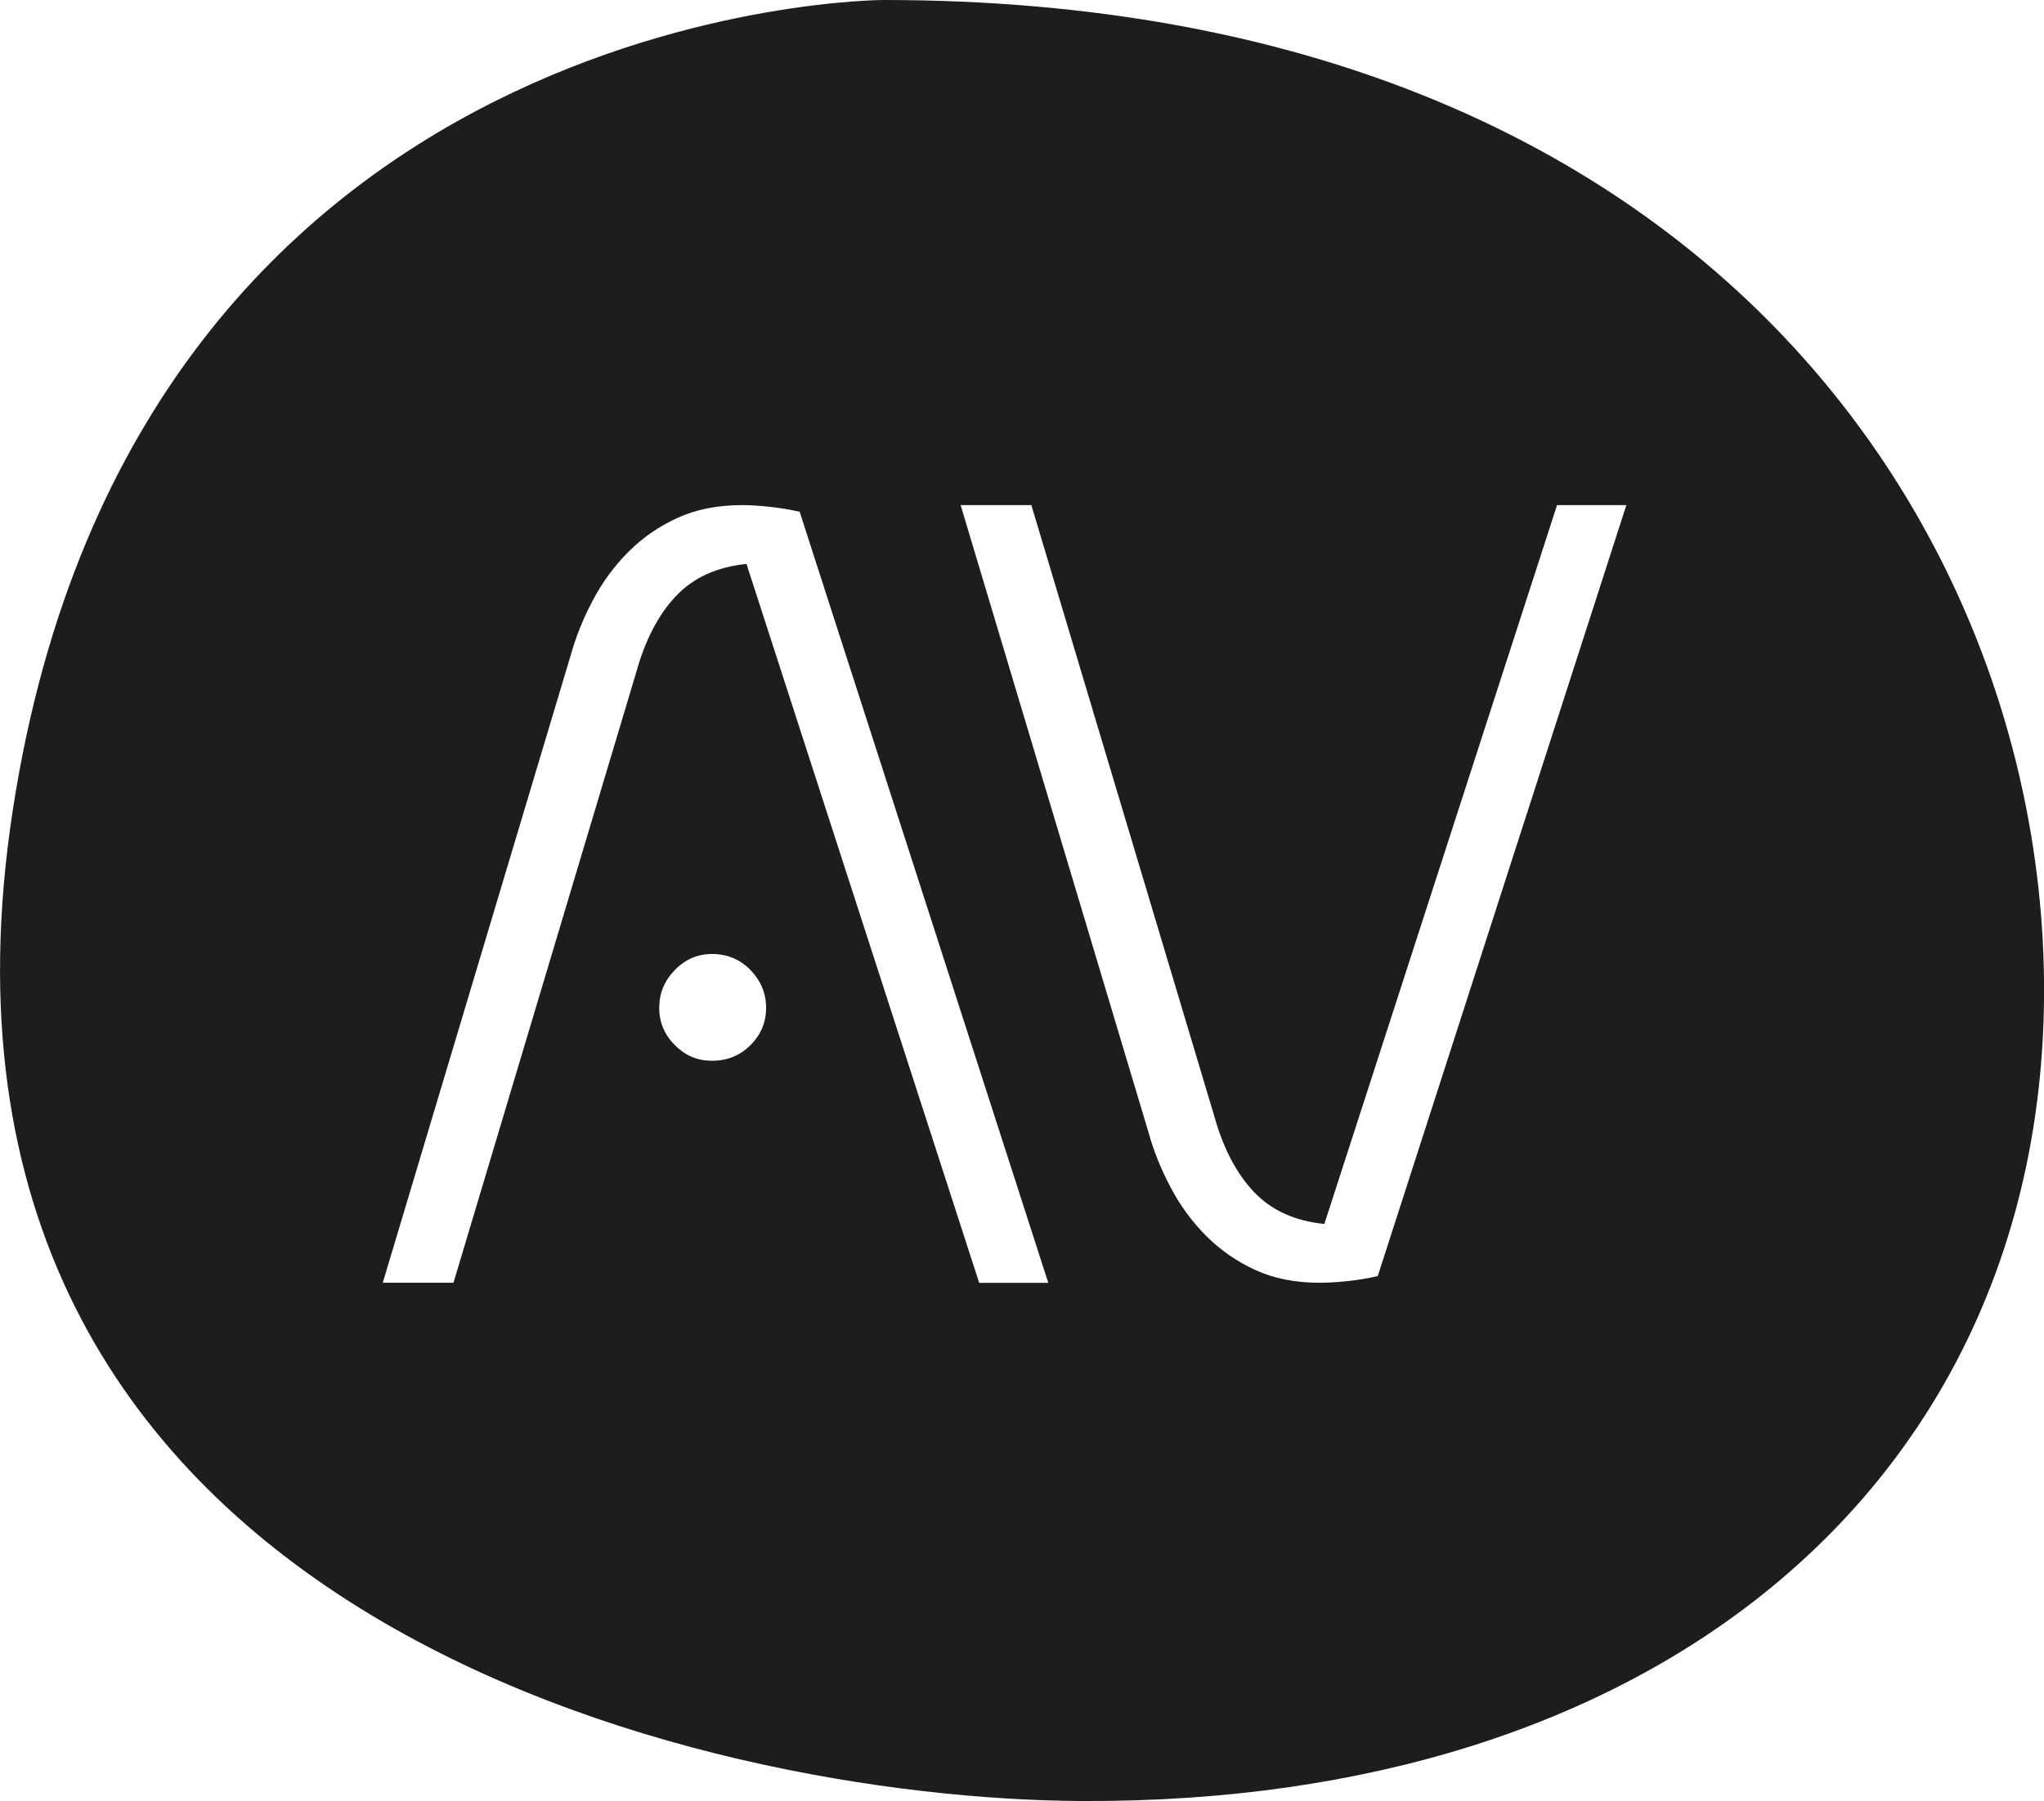 <?xml version="1.0" encoding="UTF-8"?> <svg xmlns="http://www.w3.org/2000/svg" id="_Слой_1" data-name="Слой 1" viewBox="0 0 245.97 216.76"><defs><style> .cls-1 { fill: #1d1d1b; } </style></defs><path class="cls-1" d="M106.32,0S16.54,0,1.54,97.49c-15,97.49,83.76,119.03,128.54,119.26,69.3.36,113.84-37.86,115.83-93.71C247.88,67.2,207.29,0,106.32,0ZM90.31,125.78c-1.25,1.25-2.78,1.88-4.61,1.88s-3.24-.63-4.49-1.88c-1.25-1.25-1.88-2.75-1.88-4.49s.62-3.26,1.88-4.55c1.25-1.29,2.74-1.93,4.49-1.93s3.36.64,4.61,1.93c1.25,1.29,1.88,2.81,1.88,4.55s-.62,3.24-1.88,4.49ZM117.83,154.38l-28-86.51c-3.57.36-6.4,1.65-8.5,3.88-2.1,2.23-3.68,5.26-4.75,9.1l-22.01,73.53h-8.51l22.62-75.53c.62-2.23,1.51-4.44,2.67-6.62,1.16-2.19,2.58-4.13,4.28-5.82,1.69-1.7,3.66-3.06,5.89-4.08,2.23-1.02,4.82-1.54,7.76-1.54.98,0,2.09.07,3.34.2,1.25.14,2.45.34,3.61.6l29.92,92.8h-8.34ZM165.77,153.58c-1.16.27-2.37.47-3.61.6-1.25.13-2.37.2-3.34.2-2.94,0-5.53-.51-7.76-1.54-2.23-1.02-4.2-2.39-5.89-4.08-1.7-1.7-3.13-3.64-4.28-5.82-1.16-2.18-2.05-4.39-2.67-6.62l-22.62-75.53h8.51l22.01,73.53c1.07,3.84,2.65,6.87,4.75,9.1,2.1,2.23,4.93,3.53,8.5,3.88l28-86.51h8.34l-29.92,92.8Z"></path></svg> 